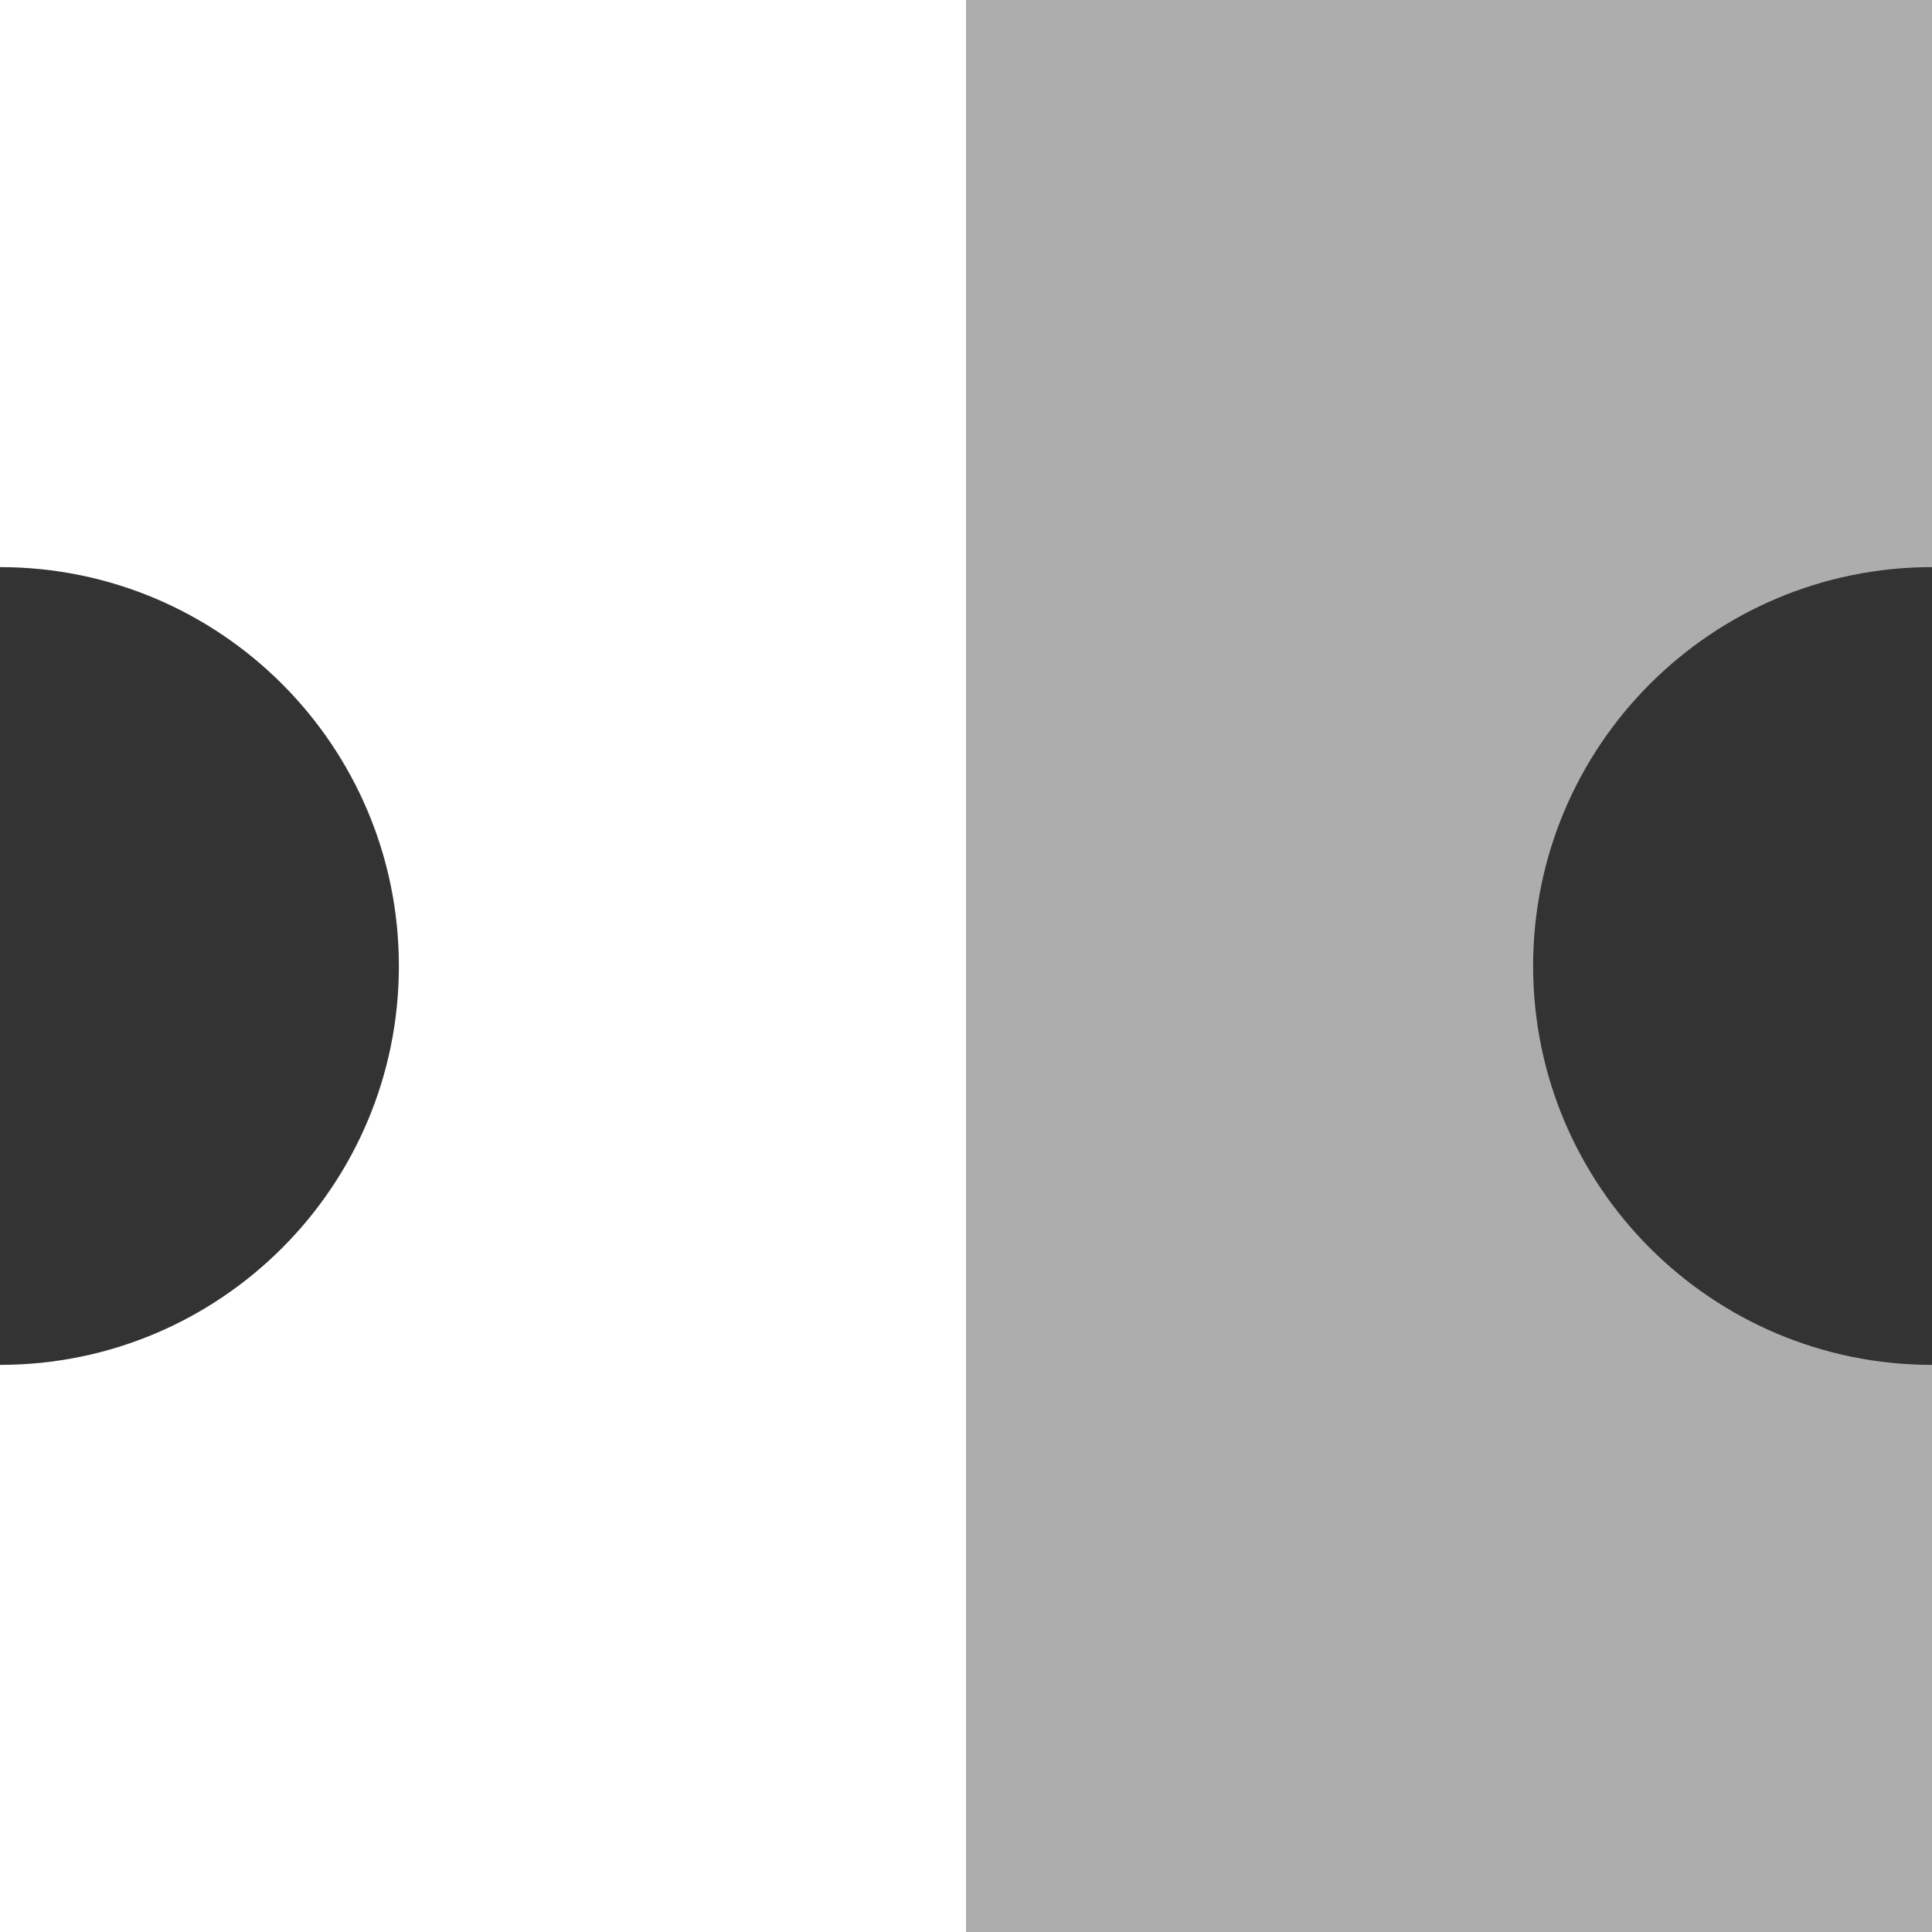 <?xml version="1.0" encoding="UTF-8"?>
<svg xmlns="http://www.w3.org/2000/svg" width="65" height="65" viewBox="0 0 65 65" fill="none">
  <rect x="0" y="0" width="65" height="65" fill="#333333" stroke="none"/>
  <g clip-path="url(#a)">
    <g clip-path="url(#b)">
      <path d="M51.58 32.5H32.5V65H65V45.92C57.588 45.92 51.58 39.912 51.58 32.5Z" fill="#fff" fill-opacity="0.6"></path>
      <path d="M65 0H32.5V32.5H51.58C51.58 25.088 57.588 19.08 65 19.08V0Z" fill="#fff" fill-opacity="0.6"></path>
      <path d="M32.5 32.5V65H0V45.92C7.412 45.92 13.42 39.912 13.42 32.5H32.5Z" fill="#fff"></path>
      <path d="M32.5 0V32.5H13.42C13.42 25.088 7.412 19.08 0 19.08V0H32.5Z" fill="#fff"></path>
    </g>
  </g>
  <defs>
    <clipPath id="a">
      <rect width="65" height="65" fill="#fff"></rect>
    </clipPath>
    <clipPath id="b">
      <rect width="65" height="65" fill="#fff"></rect>
    </clipPath>
  </defs>
</svg>

